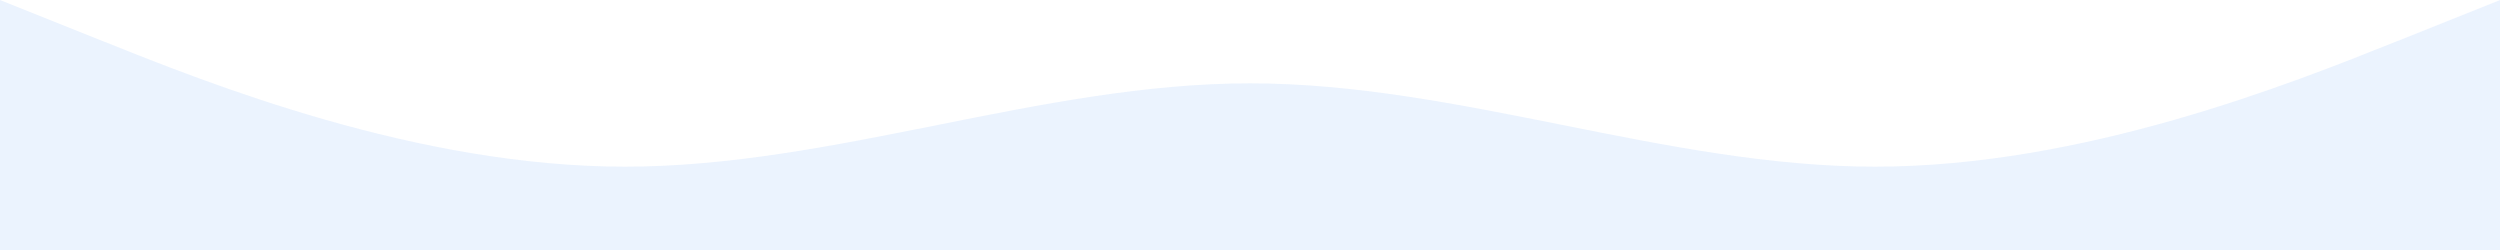 <?xml version="1.0" encoding="UTF-8"?>
<svg width="1200" height="120" viewBox="0 0 1200 120" fill="none" xmlns="http://www.w3.org/2000/svg">
  <path d="M0 0L50 20C100 40 200 80 300 80C400 80 500 40 600 40C700 40 800 80 900 80C1000 80 1100 40 1150 20L1200 0V120H1150C1100 120 1000 120 900 120C800 120 700 120 600 120C500 120 400 120 300 120C200 120 100 120 50 120H0V0Z" fill="#3B82F6" fill-opacity="0.1"/>
</svg> 